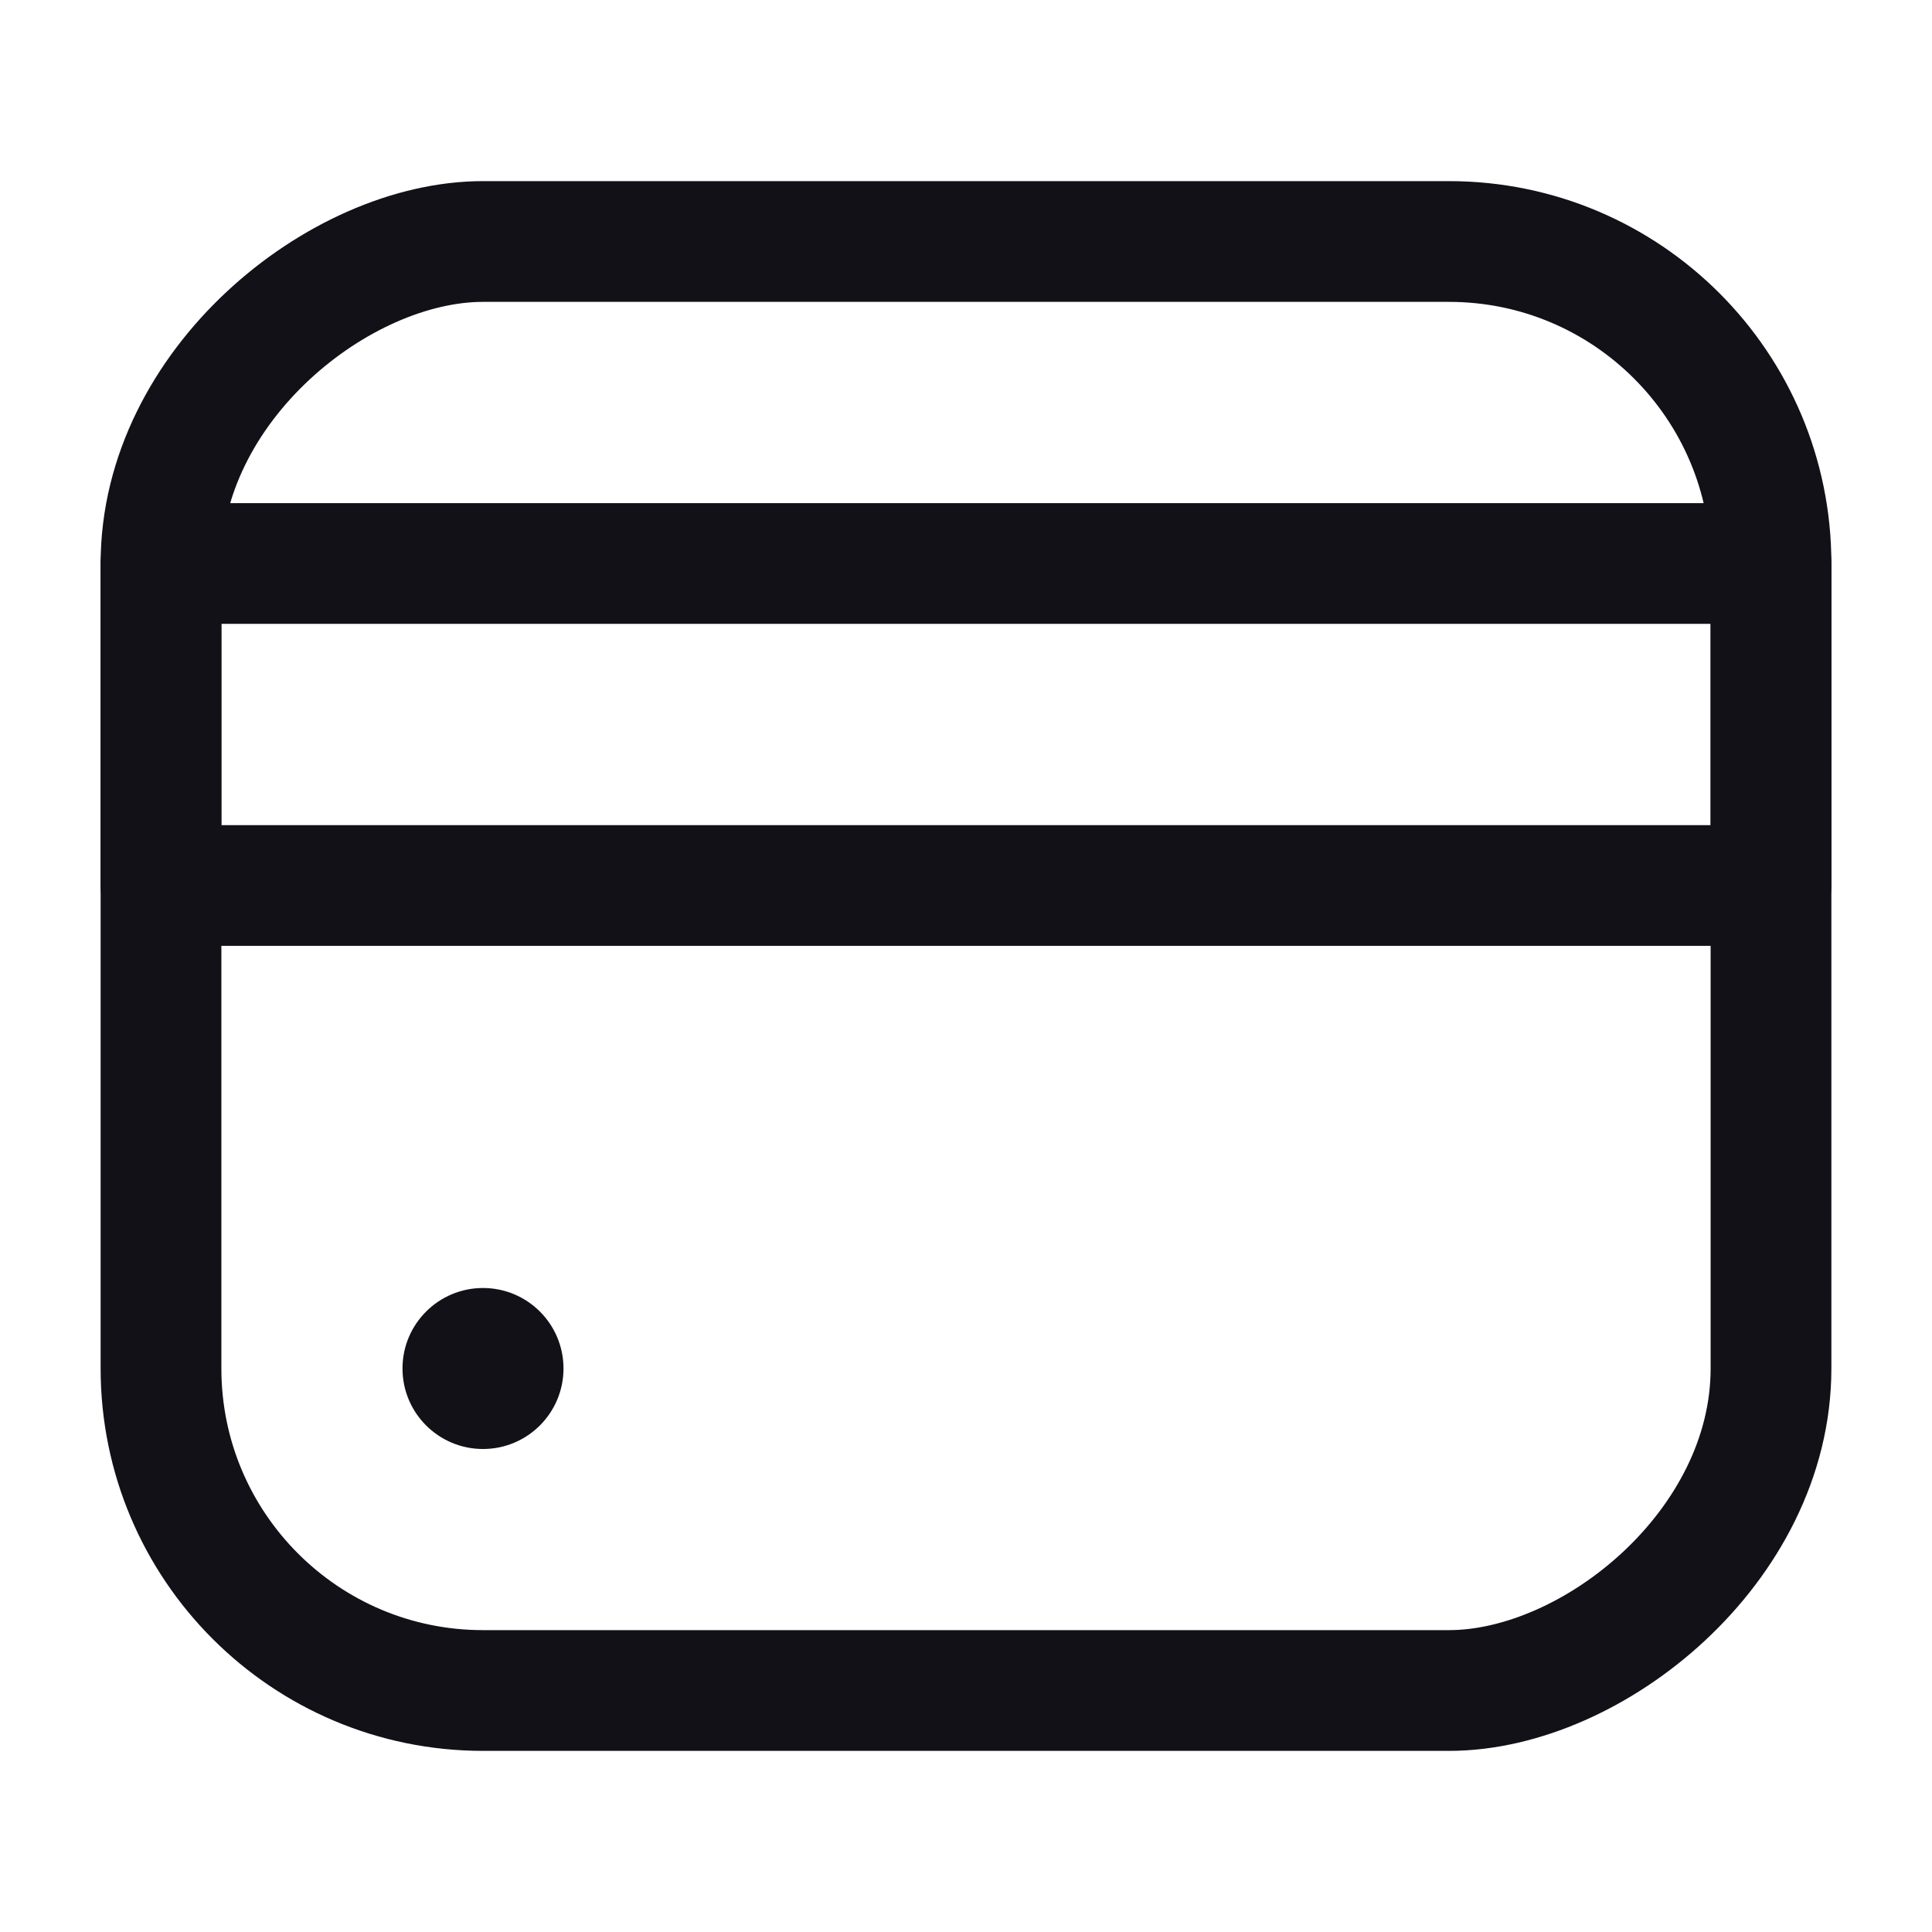 <?xml version="1.0" encoding="UTF-8"?> <svg xmlns="http://www.w3.org/2000/svg" width="36" height="36" viewBox="0 0 36 36" fill="none"><g id="huge-icon/shipping and delivery/outline/package box 10"><rect id="Rectangle 901" x="33" y="4.5" width="27" height="30" rx="6" transform="rotate(90 33 4.5)" stroke="#131118" stroke-width="2.25"></rect><circle id="Ellipse 799" cx="9" cy="25.5" r="1.5" fill="#131118"></circle><path id="Vector 2148" d="M3 10.5L33 10.5L33 16.5L3 16.5L3 10.5Z" stroke="#131118" stroke-width="2.25" stroke-linecap="round" stroke-linejoin="round"></path></g></svg> 